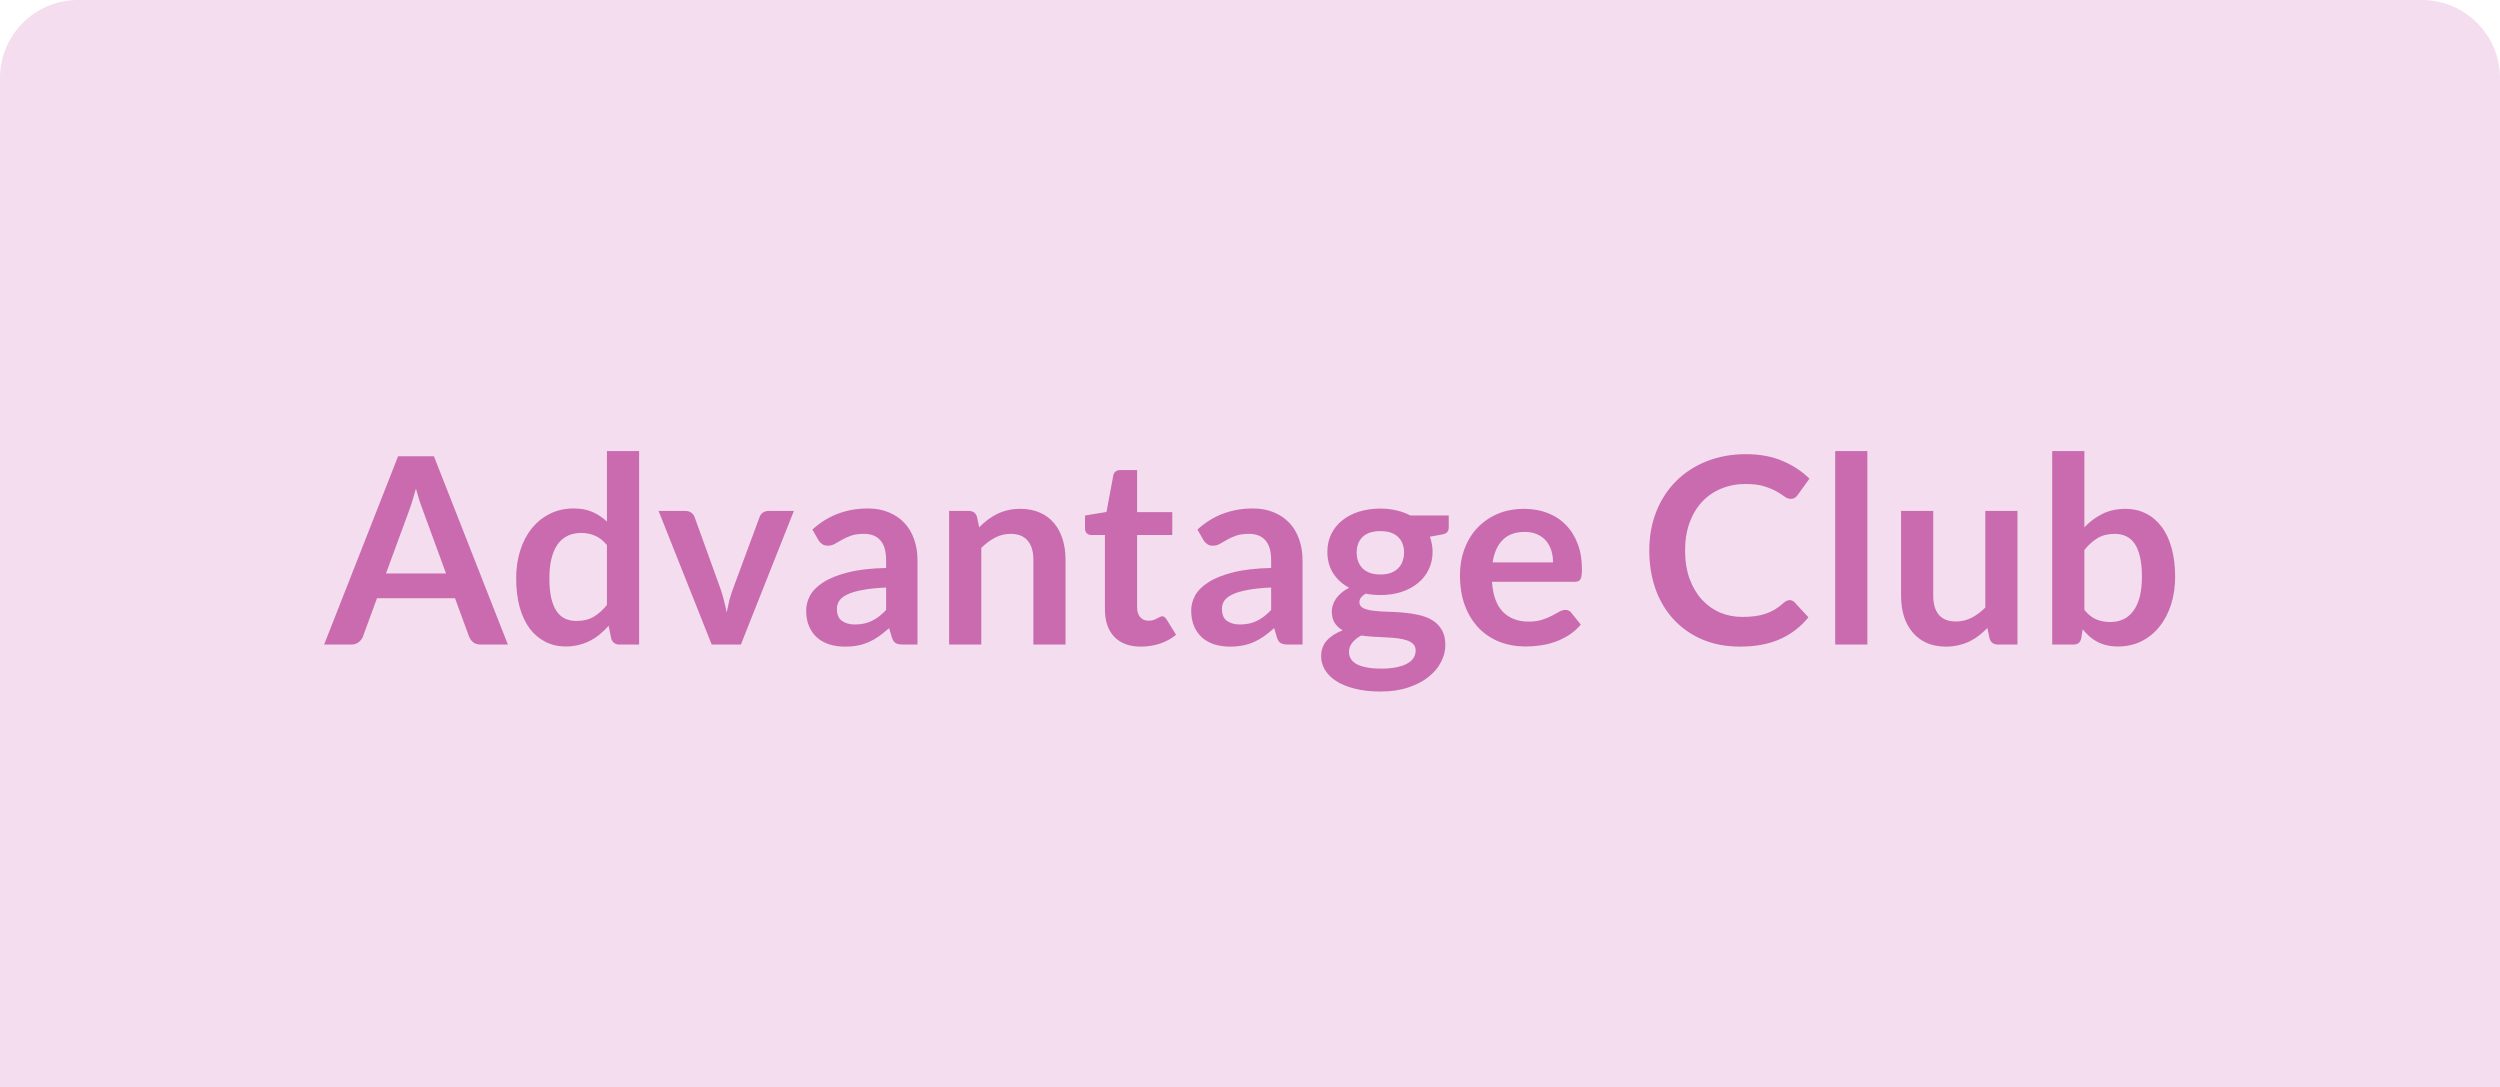 <svg xmlns="http://www.w3.org/2000/svg" width="384" height="167" viewBox="0 0 384 167" fill="none"><path d="M0 12C0 5.373 5.373 0 12 0H372C378.627 0 384 5.373 384 12V167H0V12Z" fill="#F3DDEE"></path><path d="M78.008 99H73.848C73.381 99 72.995 98.887 72.688 98.66C72.395 98.42 72.181 98.127 72.048 97.78L69.888 91.88H57.908L55.748 97.78C55.641 98.087 55.428 98.367 55.108 98.62C54.801 98.873 54.421 99 53.968 99H49.788L61.148 70.08H66.648L78.008 99ZM59.288 88.08H68.508L64.988 78.46C64.828 78.033 64.648 77.533 64.448 76.96C64.261 76.373 64.075 75.74 63.888 75.06C63.701 75.74 63.515 76.373 63.328 76.96C63.155 77.547 62.981 78.06 62.808 78.5L59.288 88.08ZM95.146 99C94.506 99 94.086 98.7 93.886 98.1L93.486 96.12C93.06 96.6 92.613 97.033 92.146 97.42C91.68 97.807 91.173 98.14 90.626 98.42C90.093 98.7 89.513 98.913 88.886 99.06C88.273 99.22 87.606 99.3 86.886 99.3C85.766 99.3 84.74 99.067 83.806 98.6C82.873 98.133 82.066 97.46 81.386 96.58C80.72 95.687 80.2 94.587 79.826 93.28C79.466 91.973 79.286 90.48 79.286 88.8C79.286 87.28 79.493 85.867 79.906 84.56C80.32 83.253 80.913 82.12 81.686 81.16C82.46 80.2 83.386 79.453 84.466 78.92C85.546 78.373 86.76 78.1 88.106 78.1C89.253 78.1 90.233 78.287 91.046 78.66C91.86 79.02 92.586 79.507 93.226 80.12V69.28H98.166V99H95.146ZM88.566 95.38C89.593 95.38 90.466 95.167 91.186 94.74C91.906 94.313 92.586 93.707 93.226 92.92V83.72C92.666 83.04 92.053 82.56 91.386 82.28C90.733 82 90.026 81.86 89.266 81.86C88.52 81.86 87.84 82 87.226 82.28C86.626 82.56 86.113 82.987 85.686 83.56C85.273 84.12 84.953 84.84 84.726 85.72C84.5 86.587 84.386 87.613 84.386 88.8C84.386 90 84.48 91.02 84.666 91.86C84.866 92.687 85.146 93.367 85.506 93.9C85.866 94.42 86.306 94.8 86.826 95.04C87.346 95.267 87.926 95.38 88.566 95.38ZM113.799 99H109.319L101.159 78.48H105.259C105.619 78.48 105.919 78.567 106.159 78.74C106.412 78.913 106.586 79.133 106.679 79.4L110.639 90.36C110.866 91 111.052 91.627 111.199 92.24C111.359 92.853 111.499 93.467 111.619 94.08C111.739 93.467 111.872 92.853 112.019 92.24C112.179 91.627 112.379 91 112.619 90.36L116.679 79.4C116.772 79.133 116.939 78.913 117.179 78.74C117.419 78.567 117.706 78.48 118.039 78.48H121.939L113.799 99ZM140.927 99H138.707C138.24 99 137.874 98.933 137.607 98.8C137.34 98.653 137.14 98.367 137.007 97.94L136.567 96.48C136.047 96.947 135.534 97.36 135.027 97.72C134.534 98.067 134.02 98.36 133.487 98.6C132.954 98.84 132.387 99.02 131.787 99.14C131.187 99.26 130.52 99.32 129.787 99.32C128.92 99.32 128.12 99.207 127.387 98.98C126.654 98.74 126.02 98.387 125.487 97.92C124.967 97.453 124.56 96.873 124.267 96.18C123.974 95.487 123.827 94.68 123.827 93.76C123.827 92.987 124.027 92.227 124.427 91.48C124.84 90.72 125.52 90.04 126.467 89.44C127.414 88.827 128.674 88.32 130.247 87.92C131.82 87.52 133.774 87.293 136.107 87.24V86.04C136.107 84.667 135.814 83.653 135.227 83C134.654 82.333 133.814 82 132.707 82C131.907 82 131.24 82.093 130.707 82.28C130.174 82.467 129.707 82.68 129.307 82.92C128.92 83.147 128.56 83.353 128.227 83.54C127.894 83.727 127.527 83.82 127.127 83.82C126.794 83.82 126.507 83.733 126.267 83.56C126.027 83.387 125.834 83.173 125.687 82.92L124.787 81.34C127.147 79.18 129.994 78.1 133.327 78.1C134.527 78.1 135.594 78.3 136.527 78.7C137.474 79.087 138.274 79.633 138.927 80.34C139.58 81.033 140.074 81.867 140.407 82.84C140.754 83.813 140.927 84.88 140.927 86.04V99ZM131.327 95.92C131.834 95.92 132.3 95.873 132.727 95.78C133.154 95.687 133.554 95.547 133.927 95.36C134.314 95.173 134.68 94.947 135.027 94.68C135.387 94.4 135.747 94.073 136.107 93.7V90.24C134.667 90.307 133.46 90.433 132.487 90.62C131.527 90.793 130.754 91.02 130.167 91.3C129.58 91.58 129.16 91.907 128.907 92.28C128.667 92.653 128.547 93.06 128.547 93.5C128.547 94.367 128.8 94.987 129.307 95.36C129.827 95.733 130.5 95.92 131.327 95.92ZM145.785 99V78.48H148.805C149.445 78.48 149.865 78.78 150.065 79.38L150.405 81C150.818 80.573 151.251 80.187 151.705 79.84C152.171 79.493 152.658 79.193 153.165 78.94C153.685 78.687 154.238 78.493 154.825 78.36C155.411 78.227 156.051 78.16 156.745 78.16C157.865 78.16 158.858 78.353 159.725 78.74C160.591 79.113 161.311 79.647 161.885 80.34C162.471 81.02 162.911 81.84 163.205 82.8C163.511 83.747 163.665 84.793 163.665 85.94V99H158.725V85.94C158.725 84.687 158.431 83.72 157.845 83.04C157.271 82.347 156.405 82 155.245 82C154.391 82 153.591 82.193 152.845 82.58C152.098 82.967 151.391 83.493 150.725 84.16V99H145.785ZM175.259 99.32C173.486 99.32 172.119 98.82 171.159 97.82C170.199 96.807 169.719 95.413 169.719 93.64V82.18H167.639C167.372 82.18 167.139 82.093 166.939 81.92C166.752 81.747 166.659 81.487 166.659 81.14V79.18L169.959 78.64L170.999 73.04C171.052 72.773 171.172 72.567 171.359 72.42C171.559 72.273 171.806 72.2 172.099 72.2H174.659V78.66H180.059V82.18H174.659V93.3C174.659 93.94 174.819 94.44 175.139 94.8C175.459 95.16 175.886 95.34 176.419 95.34C176.726 95.34 176.979 95.307 177.179 95.24C177.392 95.16 177.572 95.08 177.719 95C177.879 94.92 178.019 94.847 178.139 94.78C178.259 94.7 178.379 94.66 178.499 94.66C178.646 94.66 178.766 94.7 178.859 94.78C178.952 94.847 179.052 94.953 179.159 95.1L180.639 97.5C179.919 98.1 179.092 98.553 178.159 98.86C177.226 99.167 176.259 99.32 175.259 99.32ZM200.068 99H197.848C197.381 99 197.014 98.933 196.748 98.8C196.481 98.653 196.281 98.367 196.148 97.94L195.708 96.48C195.188 96.947 194.674 97.36 194.168 97.72C193.674 98.067 193.161 98.36 192.628 98.6C192.094 98.84 191.528 99.02 190.928 99.14C190.328 99.26 189.661 99.32 188.928 99.32C188.061 99.32 187.261 99.207 186.528 98.98C185.794 98.74 185.161 98.387 184.628 97.92C184.108 97.453 183.701 96.873 183.408 96.18C183.114 95.487 182.968 94.68 182.968 93.76C182.968 92.987 183.168 92.227 183.568 91.48C183.981 90.72 184.661 90.04 185.608 89.44C186.554 88.827 187.814 88.32 189.388 87.92C190.961 87.52 192.914 87.293 195.248 87.24V86.04C195.248 84.667 194.954 83.653 194.368 83C193.794 82.333 192.954 82 191.848 82C191.048 82 190.381 82.093 189.848 82.28C189.314 82.467 188.848 82.68 188.448 82.92C188.061 83.147 187.701 83.353 187.368 83.54C187.034 83.727 186.668 83.82 186.268 83.82C185.934 83.82 185.648 83.733 185.408 83.56C185.168 83.387 184.974 83.173 184.828 82.92L183.928 81.34C186.288 79.18 189.134 78.1 192.468 78.1C193.668 78.1 194.734 78.3 195.668 78.7C196.614 79.087 197.414 79.633 198.068 80.34C198.721 81.033 199.214 81.867 199.548 82.84C199.894 83.813 200.068 84.88 200.068 86.04V99ZM190.468 95.92C190.974 95.92 191.441 95.873 191.868 95.78C192.294 95.687 192.694 95.547 193.068 95.36C193.454 95.173 193.821 94.947 194.168 94.68C194.528 94.4 194.888 94.073 195.248 93.7V90.24C193.808 90.307 192.601 90.433 191.628 90.62C190.668 90.793 189.894 91.02 189.308 91.3C188.721 91.58 188.301 91.907 188.048 92.28C187.808 92.653 187.688 93.06 187.688 93.5C187.688 94.367 187.941 94.987 188.448 95.36C188.968 95.733 189.641 95.92 190.468 95.92ZM212.025 78.12C212.905 78.12 213.732 78.213 214.505 78.4C215.278 78.573 215.985 78.833 216.625 79.18H222.525V81.02C222.525 81.327 222.445 81.567 222.285 81.74C222.125 81.913 221.852 82.033 221.465 82.1L219.625 82.44C219.758 82.787 219.858 83.153 219.925 83.54C220.005 83.927 220.045 84.333 220.045 84.76C220.045 85.773 219.838 86.693 219.425 87.52C219.025 88.333 218.465 89.027 217.745 89.6C217.038 90.173 216.192 90.62 215.205 90.94C214.232 91.247 213.172 91.4 212.025 91.4C211.252 91.4 210.498 91.327 209.765 91.18C209.125 91.567 208.805 92 208.805 92.48C208.805 92.893 208.992 93.2 209.365 93.4C209.752 93.587 210.252 93.72 210.865 93.8C211.492 93.88 212.198 93.933 212.985 93.96C213.772 93.973 214.578 94.013 215.405 94.08C216.232 94.147 217.038 94.267 217.825 94.44C218.612 94.6 219.312 94.86 219.925 95.22C220.552 95.58 221.052 96.073 221.425 96.7C221.812 97.313 222.005 98.107 222.005 99.08C222.005 99.987 221.778 100.867 221.325 101.72C220.885 102.573 220.238 103.333 219.385 104C218.545 104.667 217.512 105.2 216.285 105.6C215.058 106.013 213.658 106.22 212.085 106.22C210.525 106.22 209.172 106.067 208.025 105.76C206.878 105.467 205.925 105.067 205.165 104.56C204.418 104.067 203.858 103.493 203.485 102.84C203.112 102.187 202.925 101.507 202.925 100.8C202.925 99.84 203.218 99.033 203.805 98.38C204.392 97.727 205.205 97.207 206.245 96.82C205.738 96.54 205.332 96.167 205.025 95.7C204.718 95.233 204.565 94.627 204.565 93.88C204.565 93.573 204.618 93.26 204.725 92.94C204.832 92.607 204.992 92.28 205.205 91.96C205.432 91.64 205.712 91.34 206.045 91.06C206.378 90.767 206.772 90.507 207.225 90.28C206.185 89.72 205.365 88.973 204.765 88.04C204.178 87.107 203.885 86.013 203.885 84.76C203.885 83.747 204.085 82.833 204.485 82.02C204.898 81.193 205.465 80.493 206.185 79.92C206.918 79.333 207.778 78.887 208.765 78.58C209.765 78.273 210.852 78.12 212.025 78.12ZM217.445 99.92C217.445 99.52 217.325 99.193 217.085 98.94C216.845 98.687 216.518 98.493 216.105 98.36C215.692 98.213 215.205 98.107 214.645 98.04C214.098 97.973 213.512 97.927 212.885 97.9C212.272 97.86 211.632 97.827 210.965 97.8C210.312 97.76 209.678 97.7 209.065 97.62C208.505 97.927 208.052 98.293 207.705 98.72C207.372 99.133 207.205 99.613 207.205 100.16C207.205 100.52 207.292 100.853 207.465 101.16C207.652 101.48 207.938 101.753 208.325 101.98C208.725 102.207 209.238 102.38 209.865 102.5C210.492 102.633 211.258 102.7 212.165 102.7C213.085 102.7 213.878 102.627 214.545 102.48C215.212 102.347 215.758 102.153 216.185 101.9C216.625 101.66 216.945 101.367 217.145 101.02C217.345 100.687 217.445 100.32 217.445 99.92ZM212.025 88.24C212.638 88.24 213.172 88.16 213.625 88C214.078 87.827 214.452 87.593 214.745 87.3C215.052 87.007 215.278 86.653 215.425 86.24C215.585 85.827 215.665 85.373 215.665 84.88C215.665 83.867 215.358 83.067 214.745 82.48C214.145 81.88 213.238 81.58 212.025 81.58C210.812 81.58 209.898 81.88 209.285 82.48C208.685 83.067 208.385 83.867 208.385 84.88C208.385 85.36 208.458 85.807 208.605 86.22C208.765 86.633 208.992 86.993 209.285 87.3C209.592 87.593 209.972 87.827 210.425 88C210.892 88.16 211.425 88.24 212.025 88.24ZM234.108 78.16C235.402 78.16 236.588 78.367 237.668 78.78C238.762 79.193 239.702 79.8 240.488 80.6C241.275 81.387 241.888 82.36 242.328 83.52C242.768 84.667 242.988 85.98 242.988 87.46C242.988 87.833 242.968 88.147 242.928 88.4C242.902 88.64 242.842 88.833 242.748 88.98C242.668 89.113 242.555 89.213 242.408 89.28C242.262 89.333 242.075 89.36 241.848 89.36H229.168C229.315 91.467 229.882 93.013 230.868 94C231.855 94.987 233.162 95.48 234.788 95.48C235.588 95.48 236.275 95.387 236.848 95.2C237.435 95.013 237.942 94.807 238.368 94.58C238.808 94.353 239.188 94.147 239.508 93.96C239.842 93.773 240.162 93.68 240.468 93.68C240.668 93.68 240.842 93.72 240.988 93.8C241.135 93.88 241.262 93.993 241.368 94.14L242.808 95.94C242.262 96.58 241.648 97.12 240.968 97.56C240.288 97.987 239.575 98.333 238.828 98.6C238.095 98.853 237.342 99.033 236.568 99.14C235.808 99.247 235.068 99.3 234.348 99.3C232.922 99.3 231.595 99.067 230.368 98.6C229.142 98.12 228.075 97.42 227.168 96.5C226.262 95.567 225.548 94.42 225.028 93.06C224.508 91.687 224.248 90.1 224.248 88.3C224.248 86.9 224.475 85.587 224.928 84.36C225.382 83.12 226.028 82.047 226.868 81.14C227.722 80.22 228.755 79.493 229.968 78.96C231.195 78.427 232.575 78.16 234.108 78.16ZM234.208 81.7C232.768 81.7 231.642 82.107 230.828 82.92C230.015 83.733 229.495 84.887 229.268 86.38H238.548C238.548 85.74 238.462 85.14 238.288 84.58C238.115 84.007 237.848 83.507 237.488 83.08C237.128 82.653 236.675 82.32 236.128 82.08C235.582 81.827 234.942 81.7 234.208 81.7ZM274.89 92.18C275.183 92.18 275.437 92.293 275.65 92.52L277.77 94.82C276.597 96.273 275.15 97.387 273.43 98.16C271.723 98.933 269.67 99.32 267.27 99.32C265.123 99.32 263.19 98.953 261.47 98.22C259.763 97.487 258.303 96.467 257.09 95.16C255.877 93.853 254.943 92.293 254.29 90.48C253.65 88.667 253.33 86.687 253.33 84.54C253.33 82.367 253.69 80.38 254.41 78.58C255.13 76.767 256.143 75.207 257.45 73.9C258.757 72.593 260.317 71.58 262.13 70.86C263.957 70.127 265.97 69.76 268.17 69.76C270.317 69.76 272.19 70.107 273.79 70.8C275.403 71.48 276.783 72.387 277.93 73.52L276.13 76.02C276.023 76.18 275.883 76.32 275.71 76.44C275.55 76.56 275.323 76.62 275.03 76.62C274.723 76.62 274.41 76.5 274.09 76.26C273.77 76.02 273.363 75.76 272.87 75.48C272.377 75.2 271.75 74.94 270.99 74.7C270.243 74.46 269.29 74.34 268.13 74.34C266.77 74.34 265.517 74.58 264.37 75.06C263.237 75.527 262.257 76.2 261.43 77.08C260.617 77.96 259.977 79.033 259.51 80.3C259.057 81.553 258.83 82.967 258.83 84.54C258.83 86.167 259.057 87.613 259.51 88.88C259.977 90.147 260.603 91.213 261.39 92.08C262.177 92.947 263.103 93.613 264.17 94.08C265.237 94.533 266.383 94.76 267.61 94.76C268.343 94.76 269.003 94.72 269.59 94.64C270.19 94.56 270.737 94.433 271.23 94.26C271.737 94.087 272.21 93.867 272.65 93.6C273.103 93.32 273.55 92.98 273.99 92.58C274.123 92.46 274.263 92.367 274.41 92.3C274.557 92.22 274.717 92.18 274.89 92.18ZM286.826 69.28V99H281.886V69.28H286.826ZM296.945 78.48V91.52C296.945 92.773 297.232 93.747 297.805 94.44C298.392 95.12 299.265 95.46 300.425 95.46C301.278 95.46 302.078 95.273 302.825 94.9C303.572 94.513 304.278 93.987 304.945 93.32V78.48H309.885V99H306.865C306.225 99 305.805 98.7 305.605 98.1L305.265 96.46C304.838 96.887 304.398 97.28 303.945 97.64C303.492 97.987 303.005 98.287 302.485 98.54C301.978 98.78 301.425 98.967 300.825 99.1C300.238 99.247 299.605 99.32 298.925 99.32C297.805 99.32 296.812 99.133 295.945 98.76C295.092 98.373 294.372 97.833 293.785 97.14C293.198 96.447 292.752 95.627 292.445 94.68C292.152 93.72 292.005 92.667 292.005 91.52V78.48H296.945ZM315.22 99V69.28H320.16V81C320.973 80.133 321.893 79.447 322.92 78.94C323.946 78.42 325.146 78.16 326.52 78.16C327.64 78.16 328.66 78.393 329.58 78.86C330.513 79.313 331.313 79.98 331.98 80.86C332.66 81.74 333.18 82.827 333.54 84.12C333.913 85.413 334.1 86.9 334.1 88.58C334.1 90.113 333.893 91.533 333.48 92.84C333.066 94.147 332.473 95.28 331.7 96.24C330.94 97.2 330.013 97.953 328.92 98.5C327.84 99.033 326.626 99.3 325.28 99.3C324.653 99.3 324.08 99.233 323.56 99.1C323.04 98.98 322.566 98.807 322.14 98.58C321.713 98.353 321.313 98.08 320.94 97.76C320.58 97.427 320.233 97.06 319.9 96.66L319.68 98.04C319.6 98.387 319.46 98.633 319.26 98.78C319.073 98.927 318.813 99 318.48 99H315.22ZM324.82 82C323.793 82 322.913 82.22 322.18 82.66C321.46 83.087 320.786 83.693 320.16 84.48V93.68C320.72 94.373 321.326 94.86 321.98 95.14C322.646 95.407 323.366 95.54 324.14 95.54C324.886 95.54 325.56 95.4 326.16 95.12C326.76 94.84 327.266 94.413 327.68 93.84C328.106 93.267 328.433 92.547 328.66 91.68C328.886 90.8 329 89.767 329 88.58C329 87.38 328.9 86.367 328.7 85.54C328.513 84.7 328.24 84.02 327.88 83.5C327.52 82.98 327.08 82.6 326.56 82.36C326.053 82.12 325.473 82 324.82 82Z" fill="#C96BAE"></path></svg>